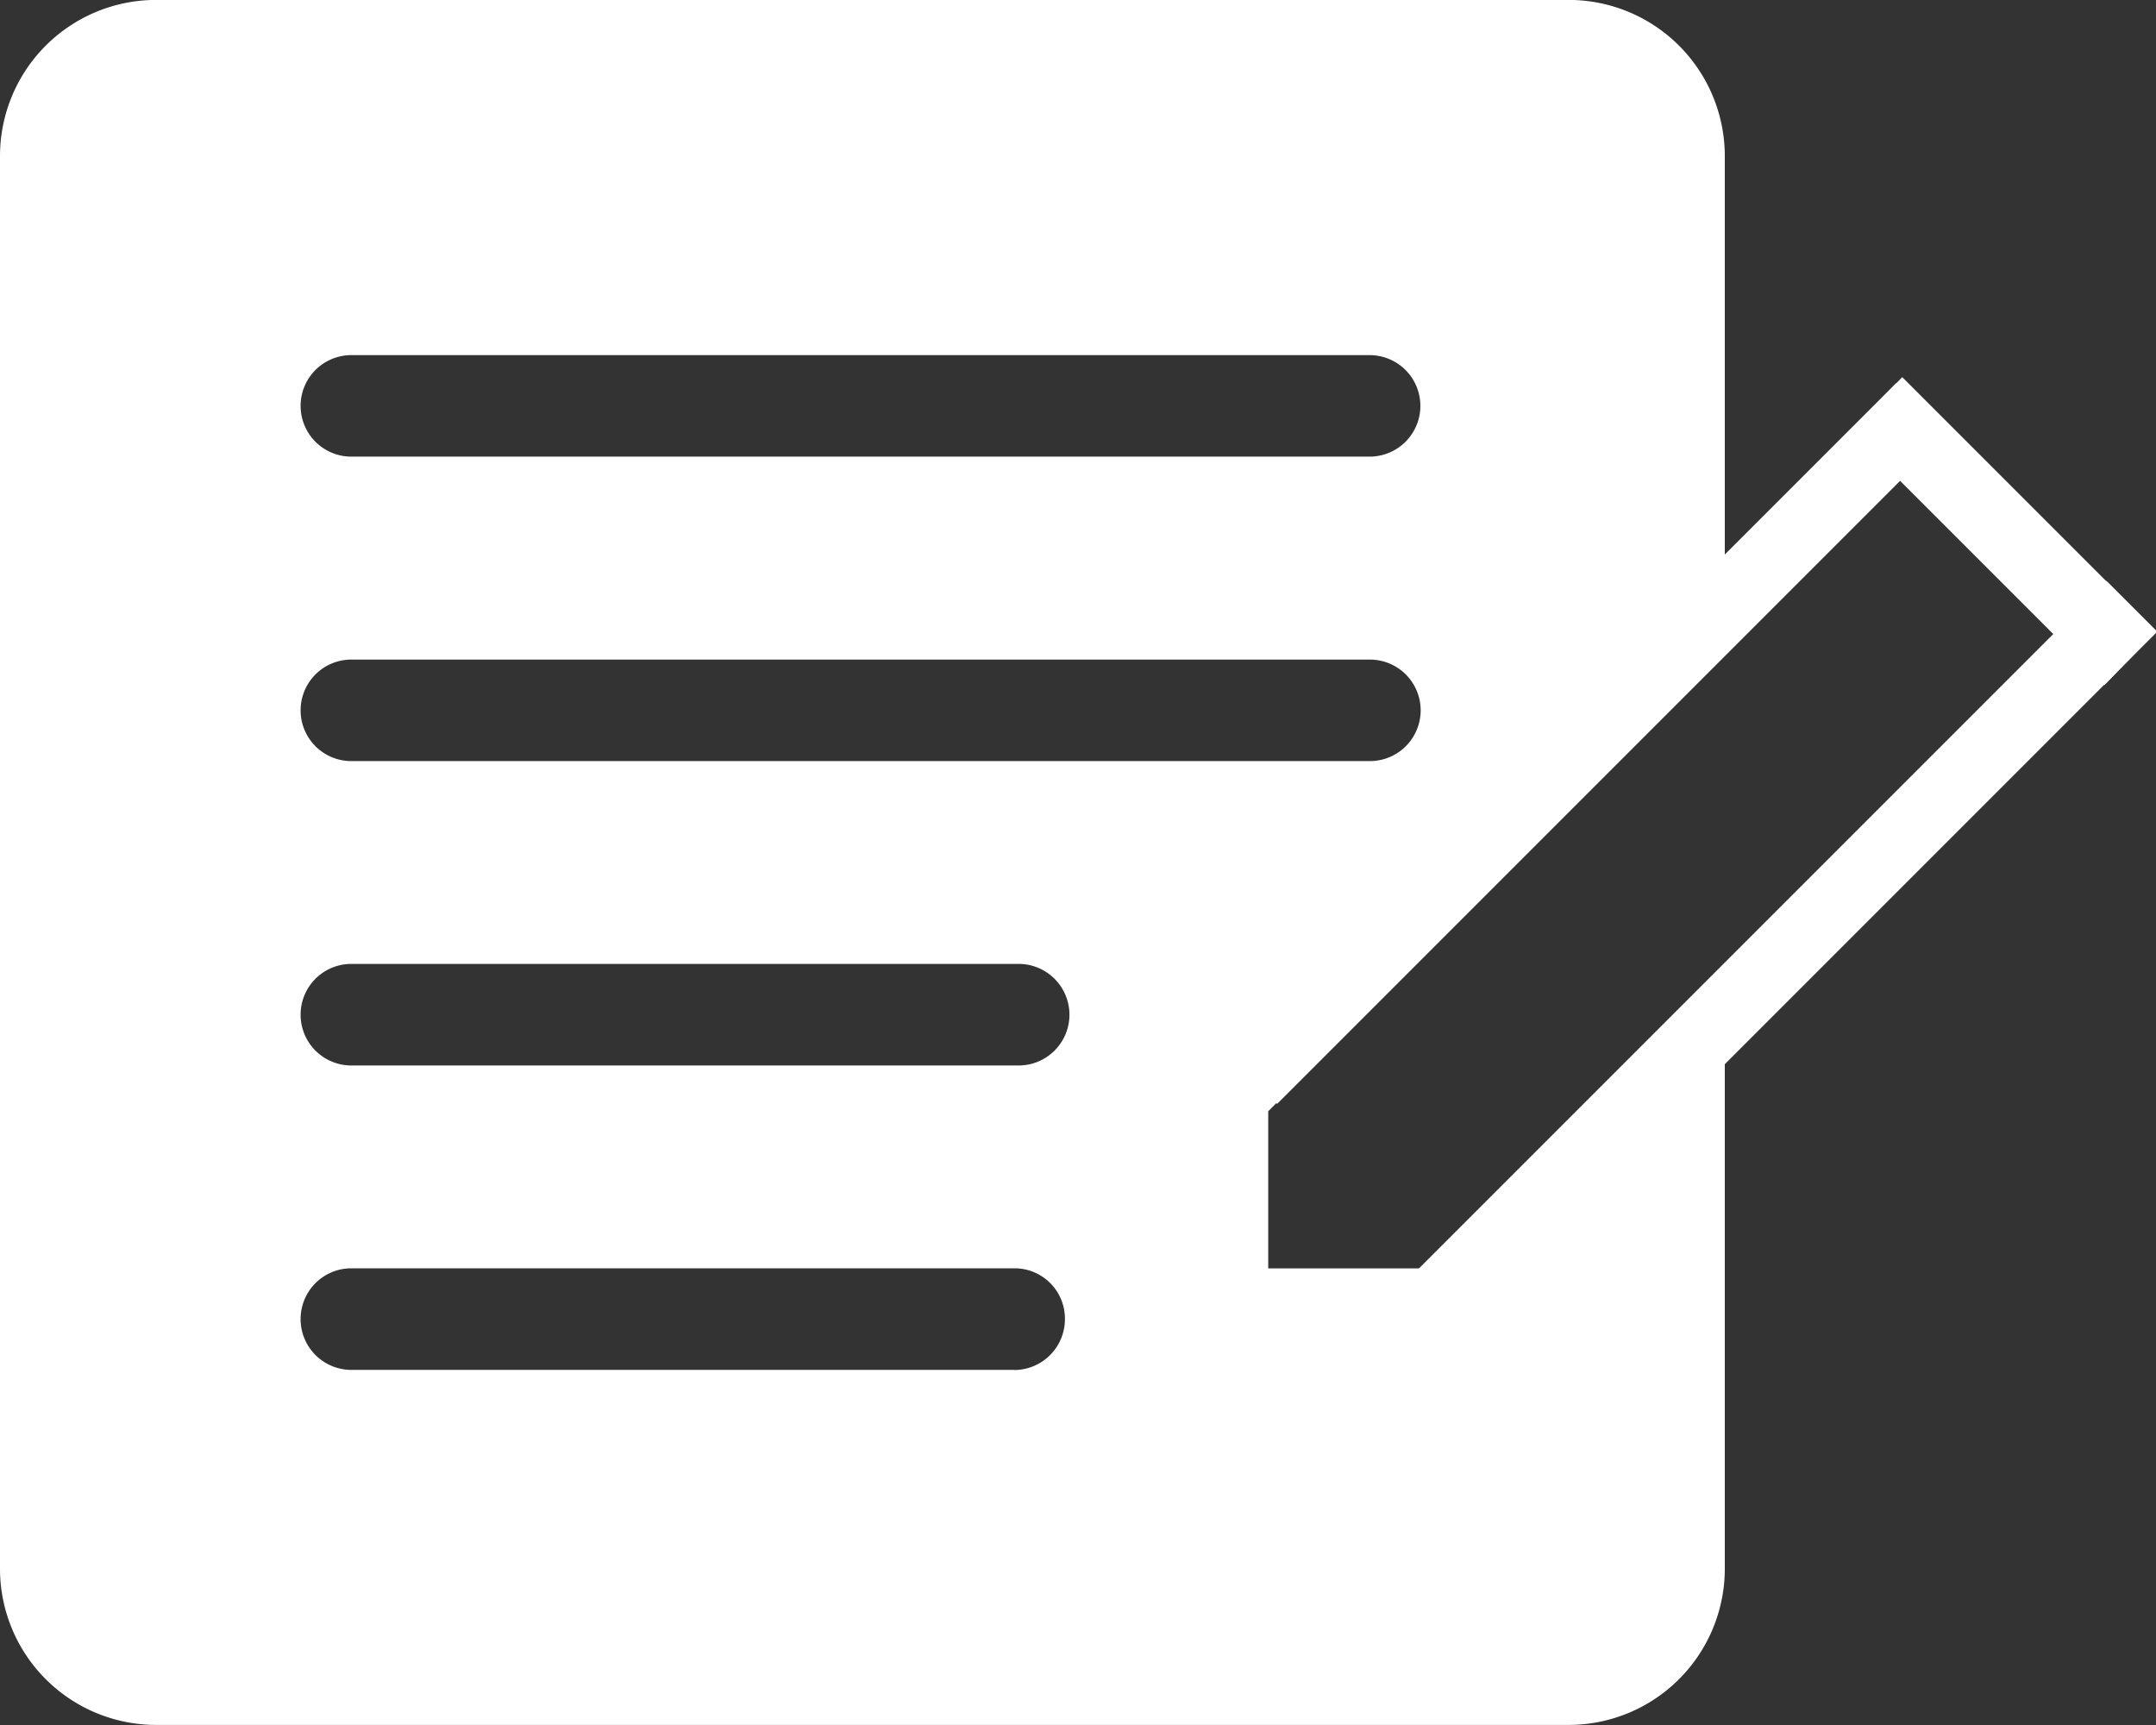 <svg xmlns="http://www.w3.org/2000/svg" width="30" height="24" viewBox="0 0 30 24"><rect x="0" y="0" width="30" height="24" fill="#333333" stroke="none"/><defs><style>.a{fill:#fff;}.b{fill:none;stroke:#fff;stroke-miterlimit:10;}</style></defs><g transform="translate(-1266 -2675)"><g transform="translate(-330.031 3163.361)"><path class="a" d="M1622.5-483.114l3.537,3.537-.724.749-3.537-3.537Z"/><line class="b" x1="9.32" y2="9.32" transform="translate(1613.448 -482.676)"/><line class="b" x1="9.936" y2="9.936" transform="translate(1615.759 -479.926)"/><path class="a" d="M1615.862-470.714h-2.184V-472.9l6.353-6.373V-486.2a2.173,2.173,0,0,0-2.163-2.162h-19.675a2.172,2.172,0,0,0-2.162,2.162v19.676a2.173,2.173,0,0,0,2.162,2.162h19.675a2.174,2.174,0,0,0,2.163-2.162v-8.348Zm-14.956-12.706h14.184a.706.706,0,0,1,.705.706.706.706,0,0,1-.705.706h-14.154a.706.706,0,0,1-.722-.692A.706.706,0,0,1,1600.906-483.42Zm0,4.236h14.188a.706.706,0,0,1,.705.706.706.706,0,0,1-.705.706h-14.158a.706.706,0,0,1-.722-.692A.706.706,0,0,1,1600.9-479.184Zm9.242,9.882h-9.213a.706.706,0,0,1-.721-.692.706.706,0,0,1,.692-.721h9.243a.7.7,0,0,1,.7.706A.707.707,0,0,1,1610.144-469.3Zm.056-4.235h-9.268a.706.706,0,0,1-.722-.692.706.706,0,0,1,.692-.721h9.3a.707.707,0,0,1,.706.706A.707.707,0,0,1,1610.2-473.537Z"/></g></g></svg>